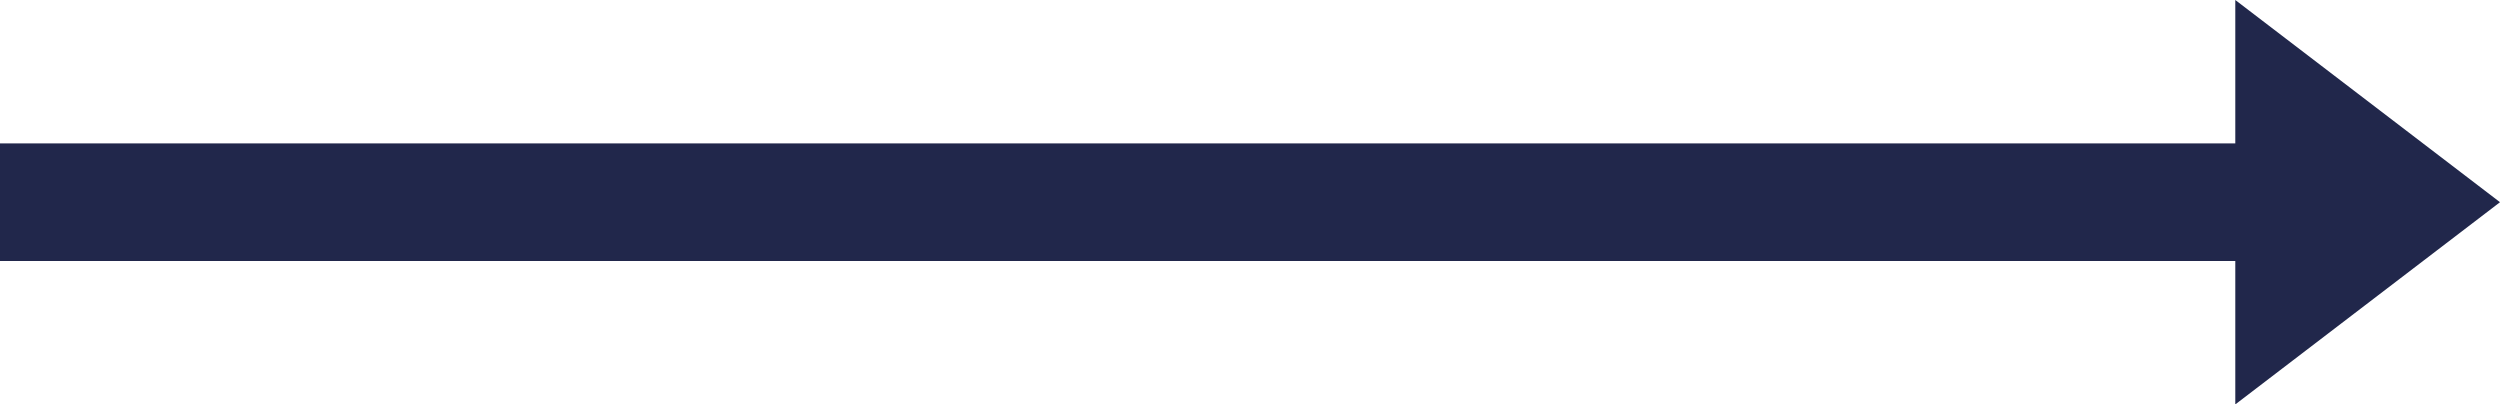 <?xml version="1.0" encoding="UTF-8"?> <!-- Generator: Adobe Illustrator 22.1.0, SVG Export Plug-In . SVG Version: 6.00 Build 0) --> <svg xmlns="http://www.w3.org/2000/svg" xmlns:xlink="http://www.w3.org/1999/xlink" id="Слой_1" x="0px" y="0px" viewBox="0 0 68 11" style="enable-background:new 0 0 68 11;" xml:space="preserve"> <style type="text/css"> .st0{fill:#21274B;} </style> <polygon class="st0" points="60.8,3.9 0,3.9 0,7.1 60.8,7.1 60.8,11 68,5.5 60.8,0 "></polygon> </svg> 